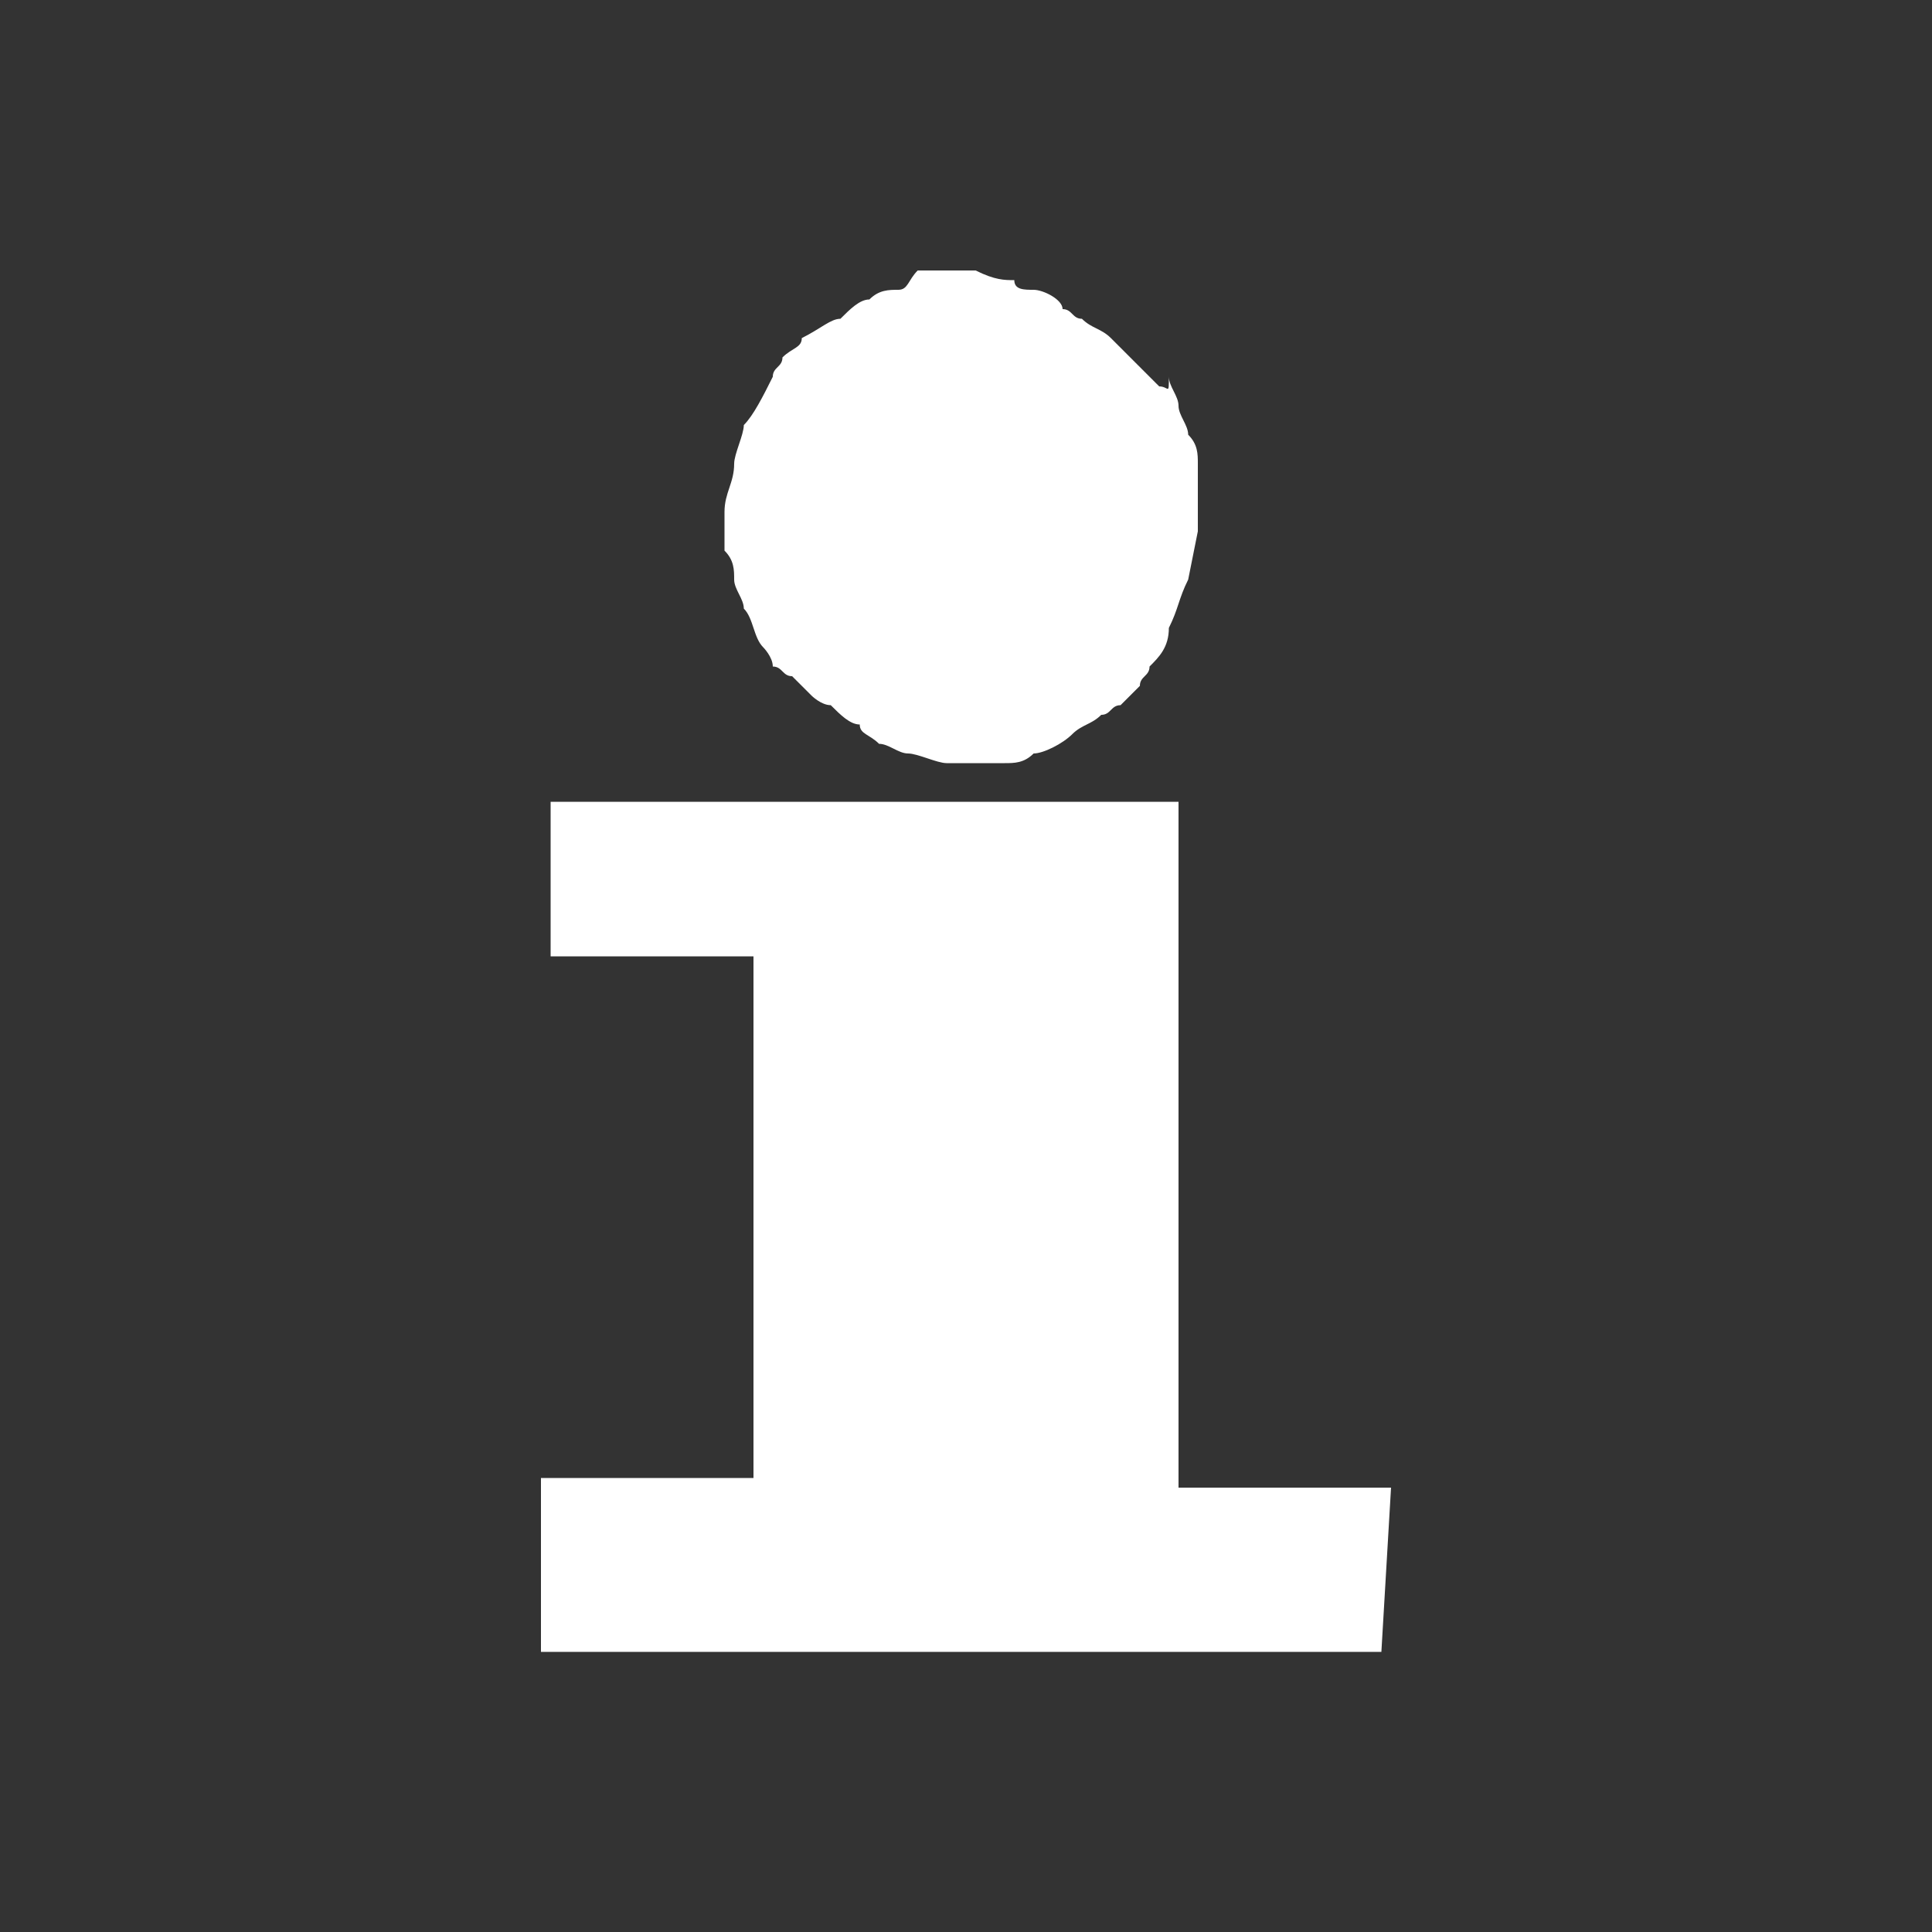 <?xml version="1.0" encoding="utf-8"?>
<!-- Generator: Adobe Illustrator 26.1.0, SVG Export Plug-In . SVG Version: 6.00 Build 0)  -->
<svg version="1.1" id="Group_91" xmlns="http://www.w3.org/2000/svg" xmlns:xlink="http://www.w3.org/1999/xlink" x="0px" y="0px"
	 viewBox="0 0 20 20" style="enable-background:new 0 0 20 20;" xml:space="preserve">
<rect x="0" y="0" width="20" height="20" fill="#333333" stroke="none"/>
<style type="text/css">
	.st0{fill:#FFFFFF;}
</style>
<g>
	<path class="st0" d="M14.4,15.4h-2.2l0-6.8l0-0.1c0-0.1,0-0.1,0-0.2H5.7l0,1.6l2.1,0v5.4H5.6v1.8l8.7,0L14.4,15.4z"/>
	<path class="st0" d="M7.6,6c0,0.1,0.1,0.2,0.1,0.3c0.1,0.1,0.1,0.3,0.2,0.4C7.9,6.7,8,6.8,8,6.9C8.1,6.9,8.1,7,8.2,7
		c0.1,0.1,0.1,0.1,0.2,0.2c0,0,0.1,0.1,0.2,0.1c0.1,0.1,0.2,0.2,0.3,0.2C8.9,7.6,9,7.6,9.1,7.7c0.1,0,0.2,0.1,0.3,0.1
		c0.1,0,0.3,0.1,0.4,0.1c0.1,0,0.1,0,0.2,0c0.1,0,0.3,0,0.4,0c0.1,0,0.2,0,0.3-0.1c0.1,0,0.3-0.1,0.4-0.2c0.1-0.1,0.2-0.1,0.3-0.2
		c0.1,0,0.1-0.1,0.2-0.1c0.1-0.1,0.1-0.1,0.2-0.2c0-0.1,0.1-0.1,0.1-0.2c0.1-0.1,0.2-0.2,0.2-0.4c0.1-0.2,0.1-0.3,0.2-0.5l0.1-0.5
		l0-0.2c0-0.2,0-0.3,0-0.5c0-0.1,0-0.2-0.1-0.3c0-0.1-0.1-0.2-0.1-0.3c0-0.1-0.1-0.2-0.1-0.3C12.1,4.1,12.1,4,12,4
		c-0.1-0.1-0.1-0.1-0.2-0.2c-0.1-0.1-0.2-0.2-0.3-0.3c-0.1-0.1-0.2-0.1-0.3-0.2c-0.1,0-0.1-0.1-0.2-0.1C11,3.1,10.8,3,10.7,3
		c-0.1,0-0.2,0-0.2-0.1c-0.1,0-0.2,0-0.4-0.1c0,0-0.1,0-0.1,0c0,0-0.1,0-0.2,0c-0.1,0-0.2,0-0.3,0C9.4,2.9,9.4,3,9.3,3
		C9.2,3,9.1,3,9,3.1c-0.1,0-0.2,0.1-0.3,0.2C8.6,3.3,8.5,3.4,8.3,3.5C8.3,3.6,8.2,3.6,8.1,3.7C8.1,3.8,8,3.8,8,3.9
		C7.9,4.1,7.8,4.3,7.7,4.4c0,0.1-0.1,0.3-0.1,0.4c0,0.2-0.1,0.3-0.1,0.5c0,0.2,0,0.3,0,0.4C7.6,5.8,7.6,5.9,7.6,6"/>
</g>
</svg>
